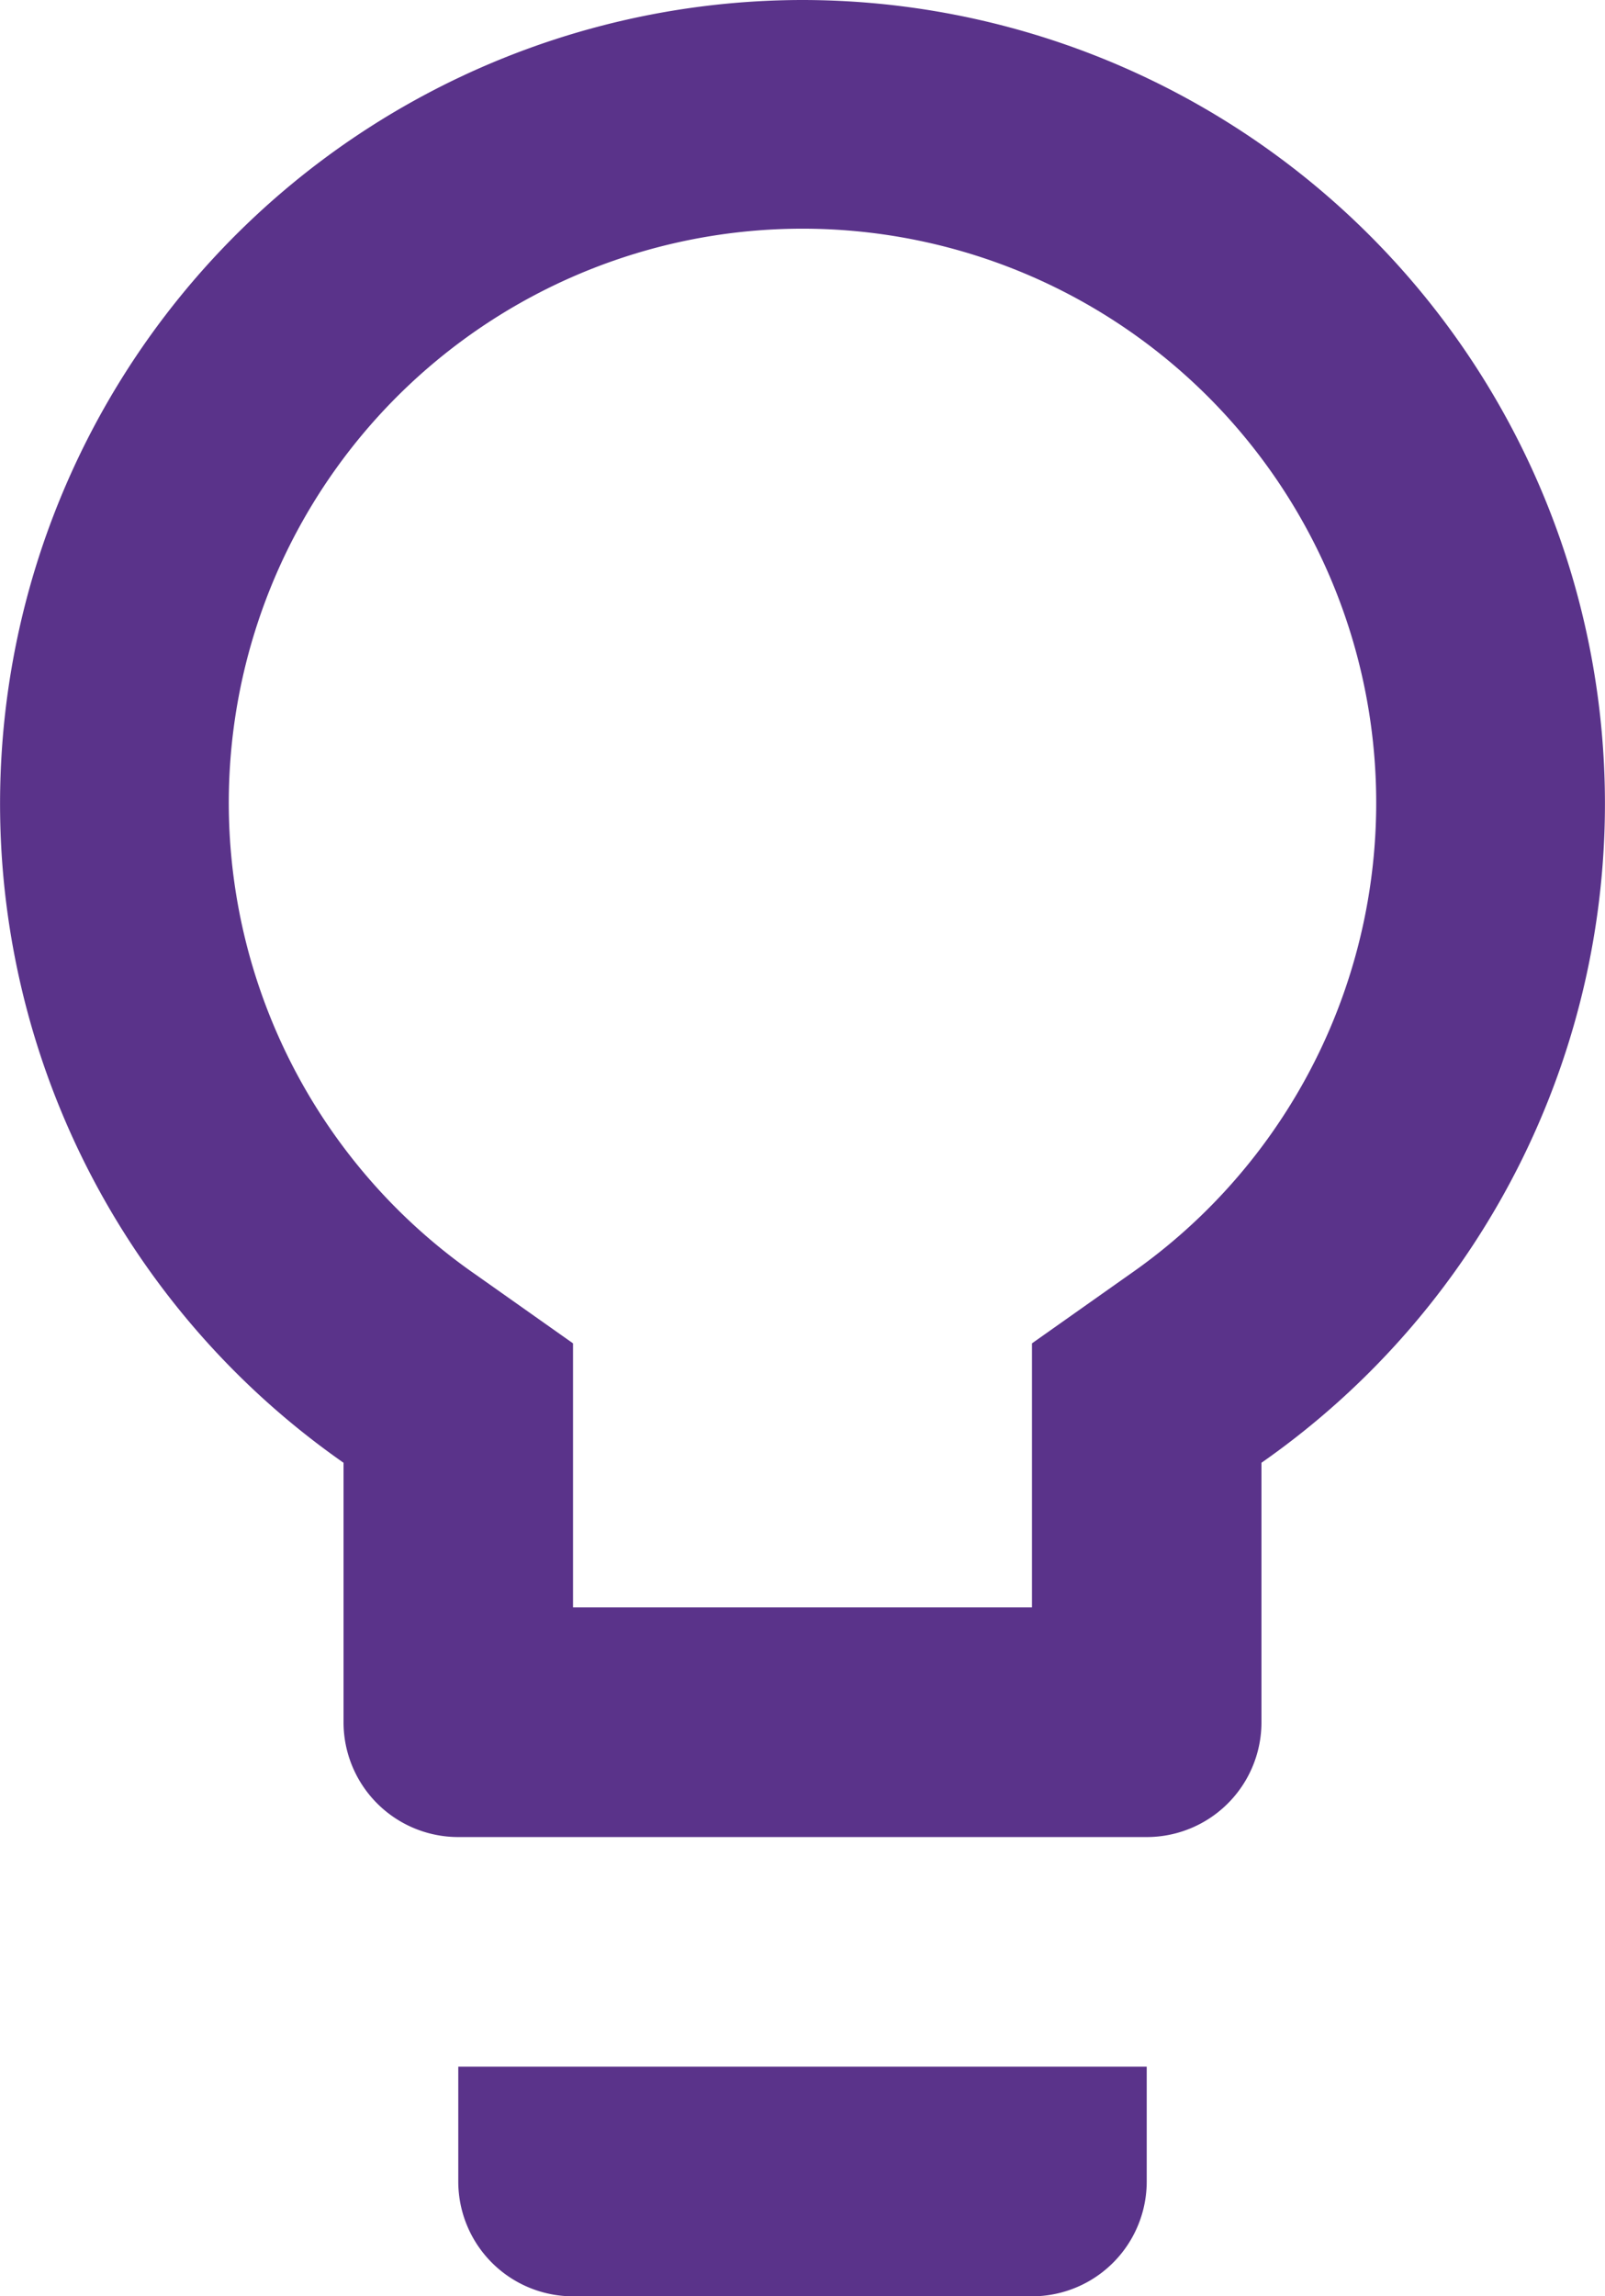 <svg xmlns="http://www.w3.org/2000/svg" width="13.988" height="20" viewBox="0 0 13.988 20">
  <path id="servicios-bar" d="M11.5,22a1,1,0,0,0,1,1h4a1,1,0,0,0,1-1V21h-6Zm3-19a7,7,0,0,0-4,12.74V18a1,1,0,0,0,1,1h6a1,1,0,0,0,1-1V15.74A7,7,0,0,0,14.5,3Zm2.85,11.1-.85.6V17h-4V14.7l-.85-.6a5,5,0,1,1,5.7,0Z" transform="translate(-7.506 -3)" fill="#5a338a"/>
</svg>
